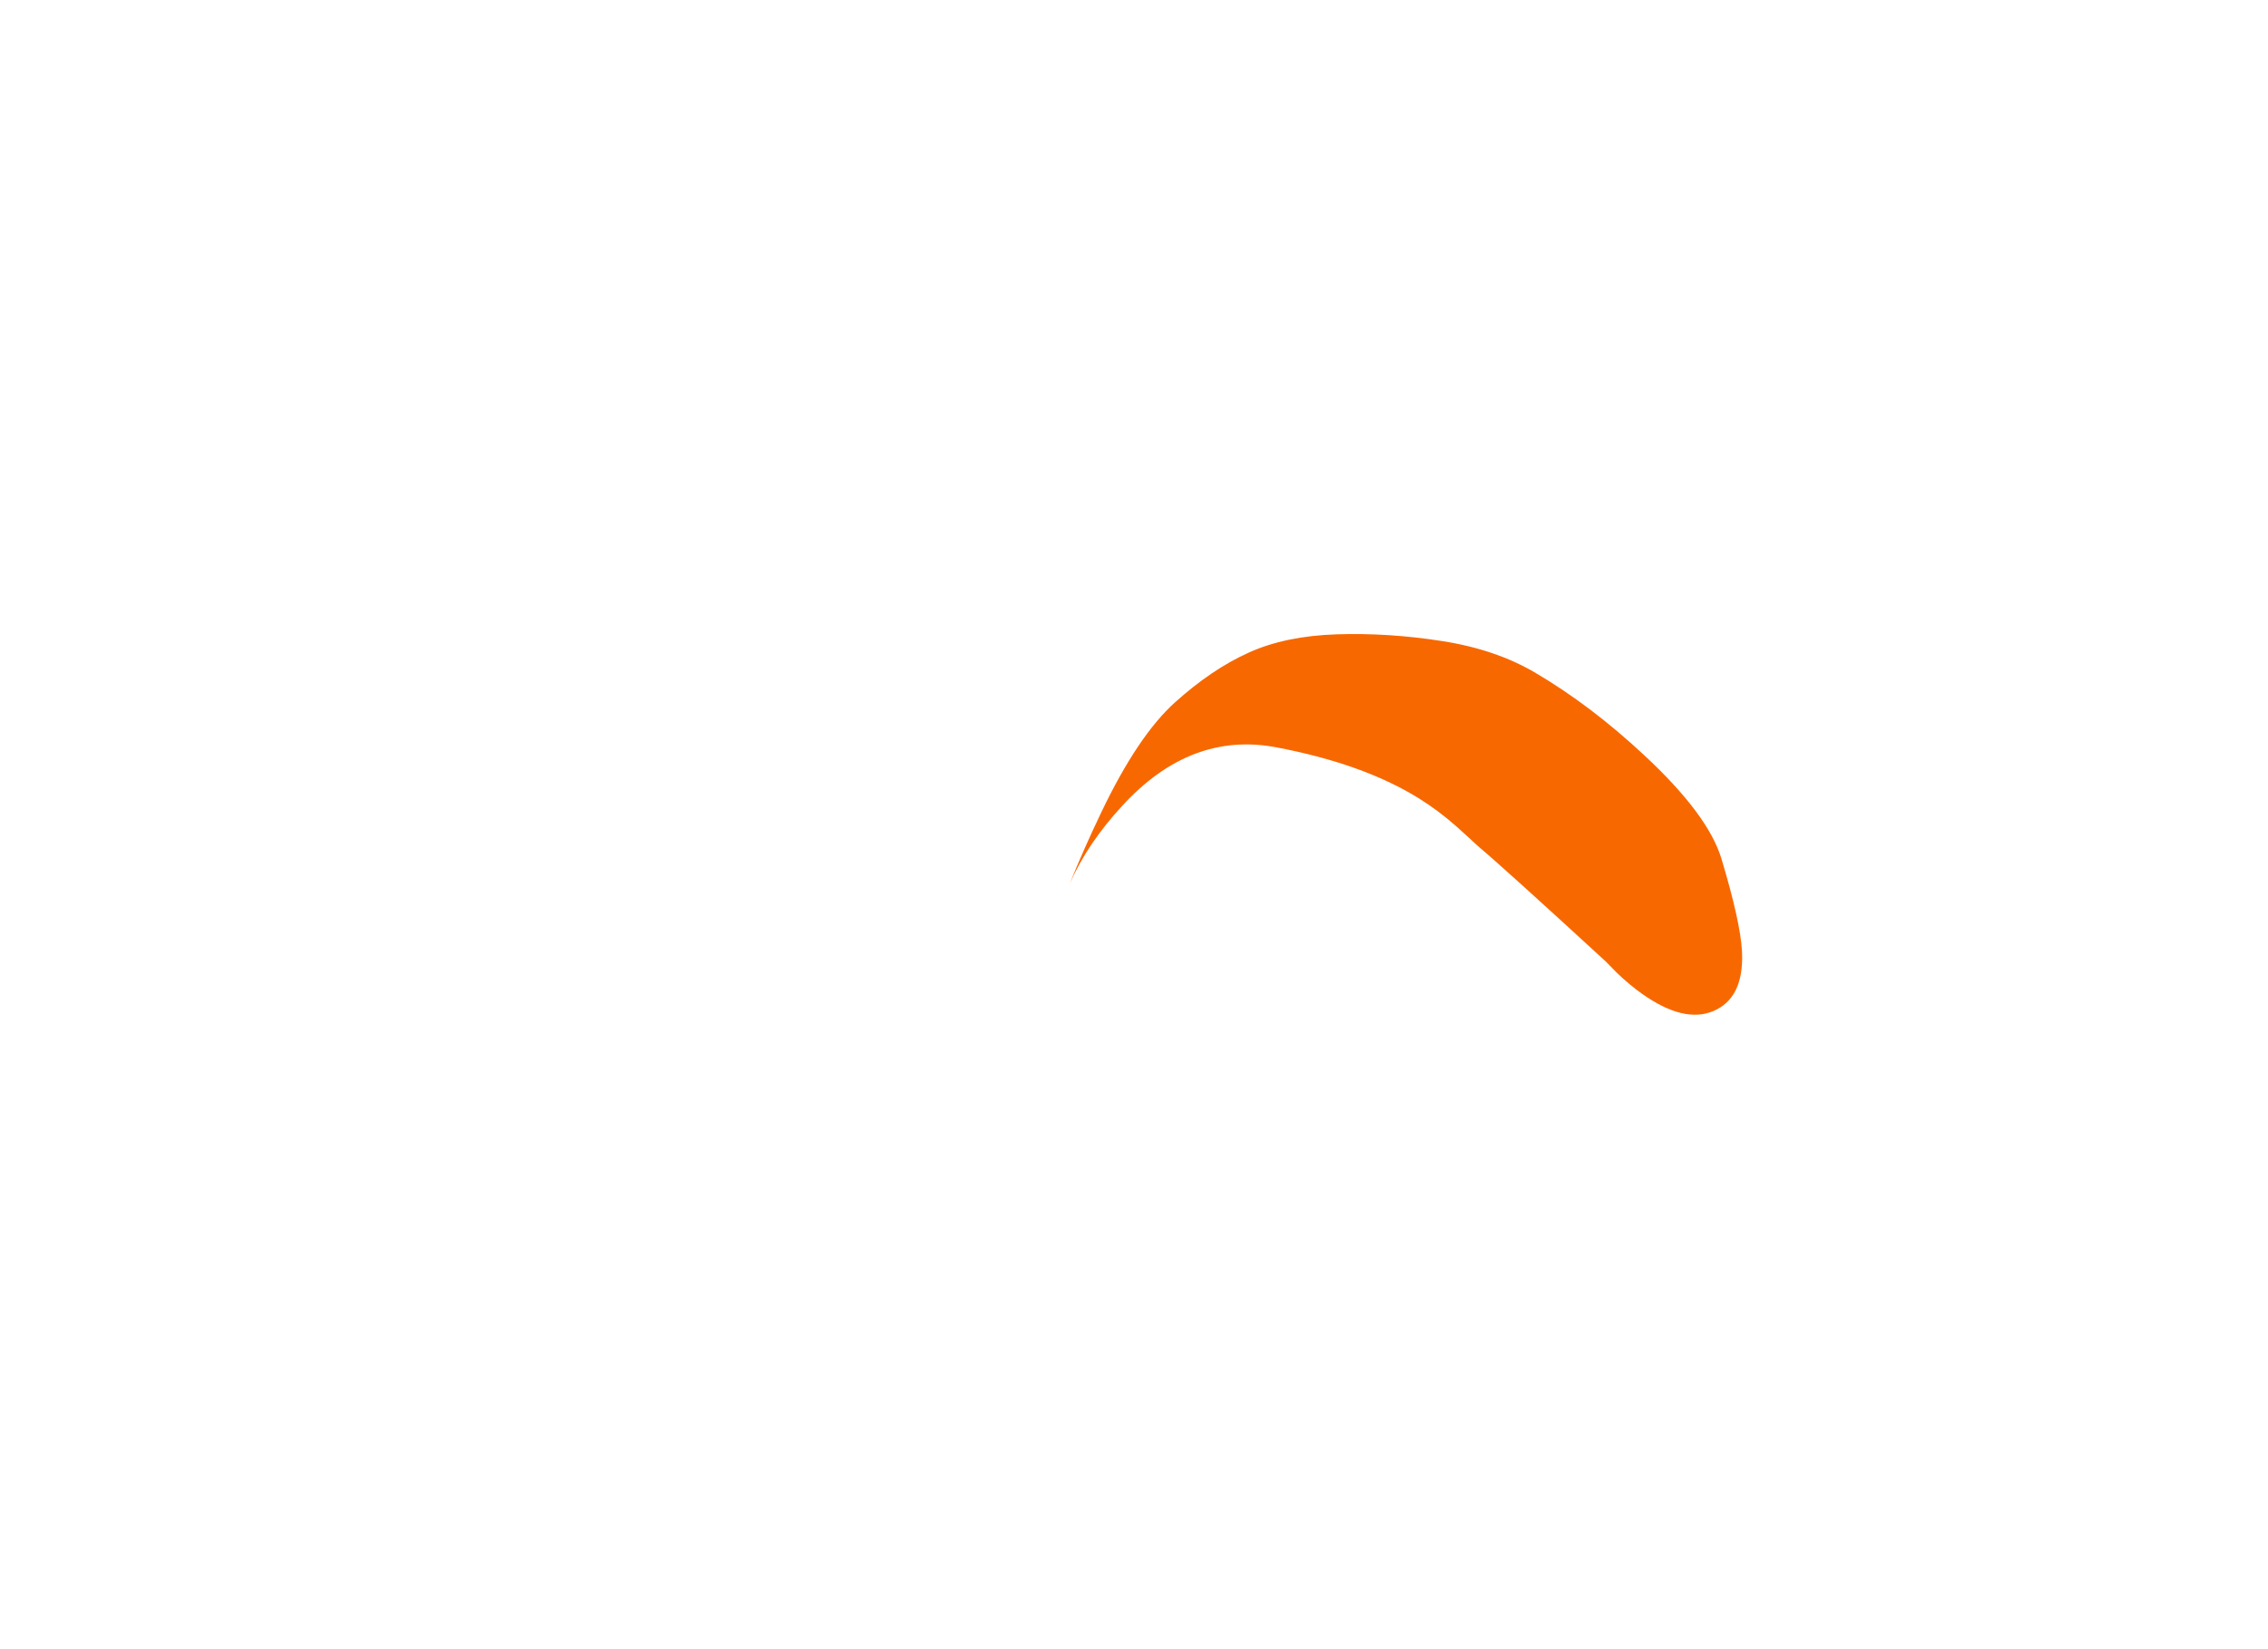 
<svg xmlns="http://www.w3.org/2000/svg" version="1.1" xmlns:xlink="http://www.w3.org/1999/xlink" preserveAspectRatio="none" x="0px" y="0px" width="550px" height="400px" viewBox="0 0 550 400">
<defs>
<g id="Simbolo_4_0_Layer0_0_FILL">
<path fill="#F86800" stroke="none" d="
M 25.5 -36.75
Q 16.55 -28.7 7.7 -10.25 3.3 -1.05 0 7.15 4.3 -2.55 12.65 -11.6 29.25 -29.75 50 -25.85 71.15 -21.85 84.65 -13.45 89.15 -10.65 93.4 -6.95 95.65 -4.95 99 -1.85 105.25 3.4 130 26.15 130.05 26.2 132.6 28.8 135.7 31.8 138.9 34.05 148.95 41.1 156 38.15 163.5 35 163 23.8 162.65 16.6 158 1.15 154.75 -9.55 139.25 -23.95 126.45 -35.9 113 -43.85 103.4 -49.55 90.35 -51.6 77.3 -53.65 64.8 -53.25 52.25 -52.85 43.35 -48.8 34.45 -44.8 25.5 -36.75 Z"/>
</g>
</defs>

<g transform="matrix( 1, 0, 0, 1, 259.45,207.1) ">
<g transform="matrix( 1, 0, 0, 1, 0,0) ">
<use xlink:href="#Simbolo_4_0_Layer0_0_FILL"/>
</g>
</g>
</svg>
